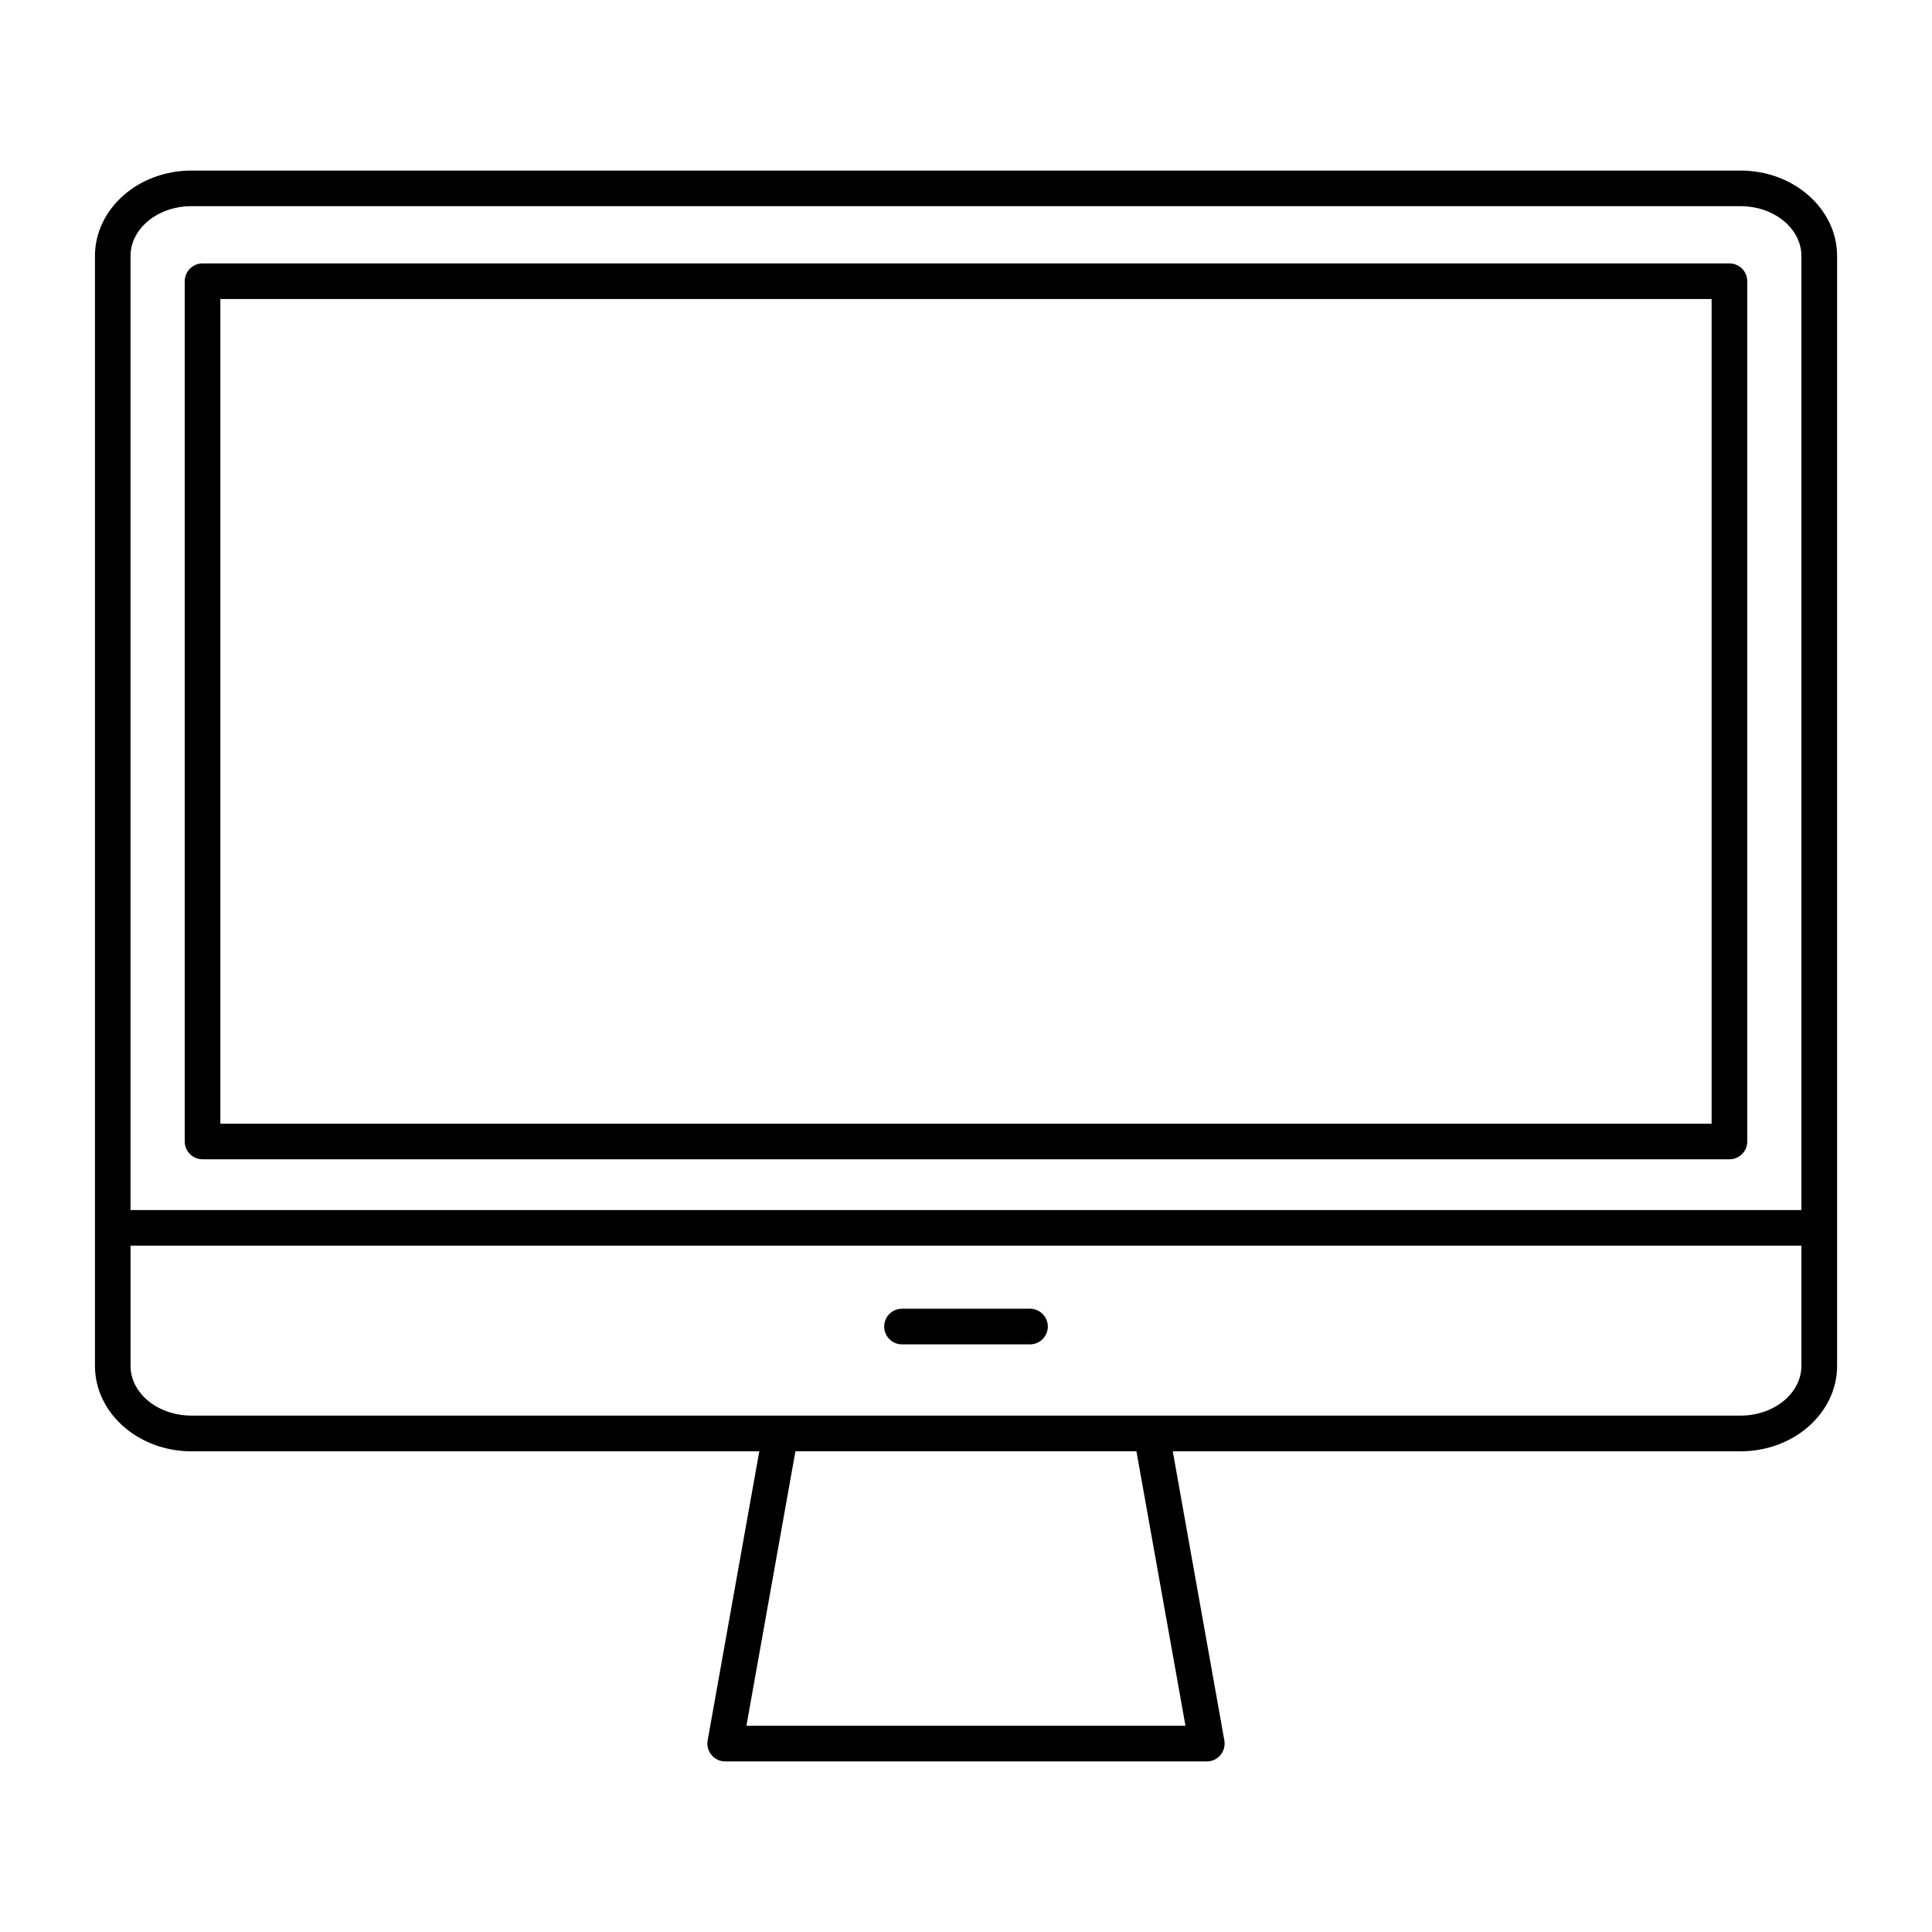 <?xml version="1.0" encoding="UTF-8"?>
<!-- Uploaded to: SVG Find, www.svgrepo.com, Generator: SVG Find Mixer Tools -->
<svg fill="#000000" width="800px" height="800px" version="1.1" viewBox="144 144 512 512" xmlns="http://www.w3.org/2000/svg">
 <g>
  <path d="m605.27 189.2h-410.54c-14.098 0-25.566 10.156-25.566 22.641v294.13c0 12.484 11.469 22.641 25.566 22.641h150.49l-13.688 76.633c-0.242 1.379 0.133 2.785 1.031 3.863 0.898 1.078 2.219 1.691 3.621 1.691h127.63c1.402 0 2.723-0.621 3.621-1.691 0.898-1.07 1.273-2.488 1.031-3.863l-13.672-76.633h150.49c14.098 0 25.566-10.156 25.566-22.641v-294.13c-0.008-12.484-11.477-22.637-25.574-22.637zm-147.11 412.14h-116.35l12.988-72.746h90.363zm163.23-95.383c0 7.273-7.234 13.195-16.129 13.195l-156.13-0.004h-254.41c-8.895 0-16.129-5.91-16.129-13.195v-31.836h442.8zm0-41.281h-442.8v-252.84c0-7.273 7.234-13.195 16.129-13.195h410.54c8.895 0 16.129 5.91 16.129 13.195z"/>
  <path d="m602.32 213.81h-404.64c-2.606 0-4.723 2.117-4.723 4.723v227.97c0 2.613 2.117 4.723 4.723 4.723h404.64c2.606 0 4.723-2.117 4.723-4.723v-227.97c0-2.606-2.117-4.723-4.723-4.723zm-4.715 227.98h-395.21v-218.54h395.2v218.54z"/>
  <path d="m383.04 500.27h33.922c2.606 0 4.723-2.117 4.723-4.723s-2.117-4.723-4.723-4.723h-33.922c-2.606 0-4.723 2.117-4.723 4.723s2.117 4.723 4.723 4.723z"/>
 </g>
</svg>